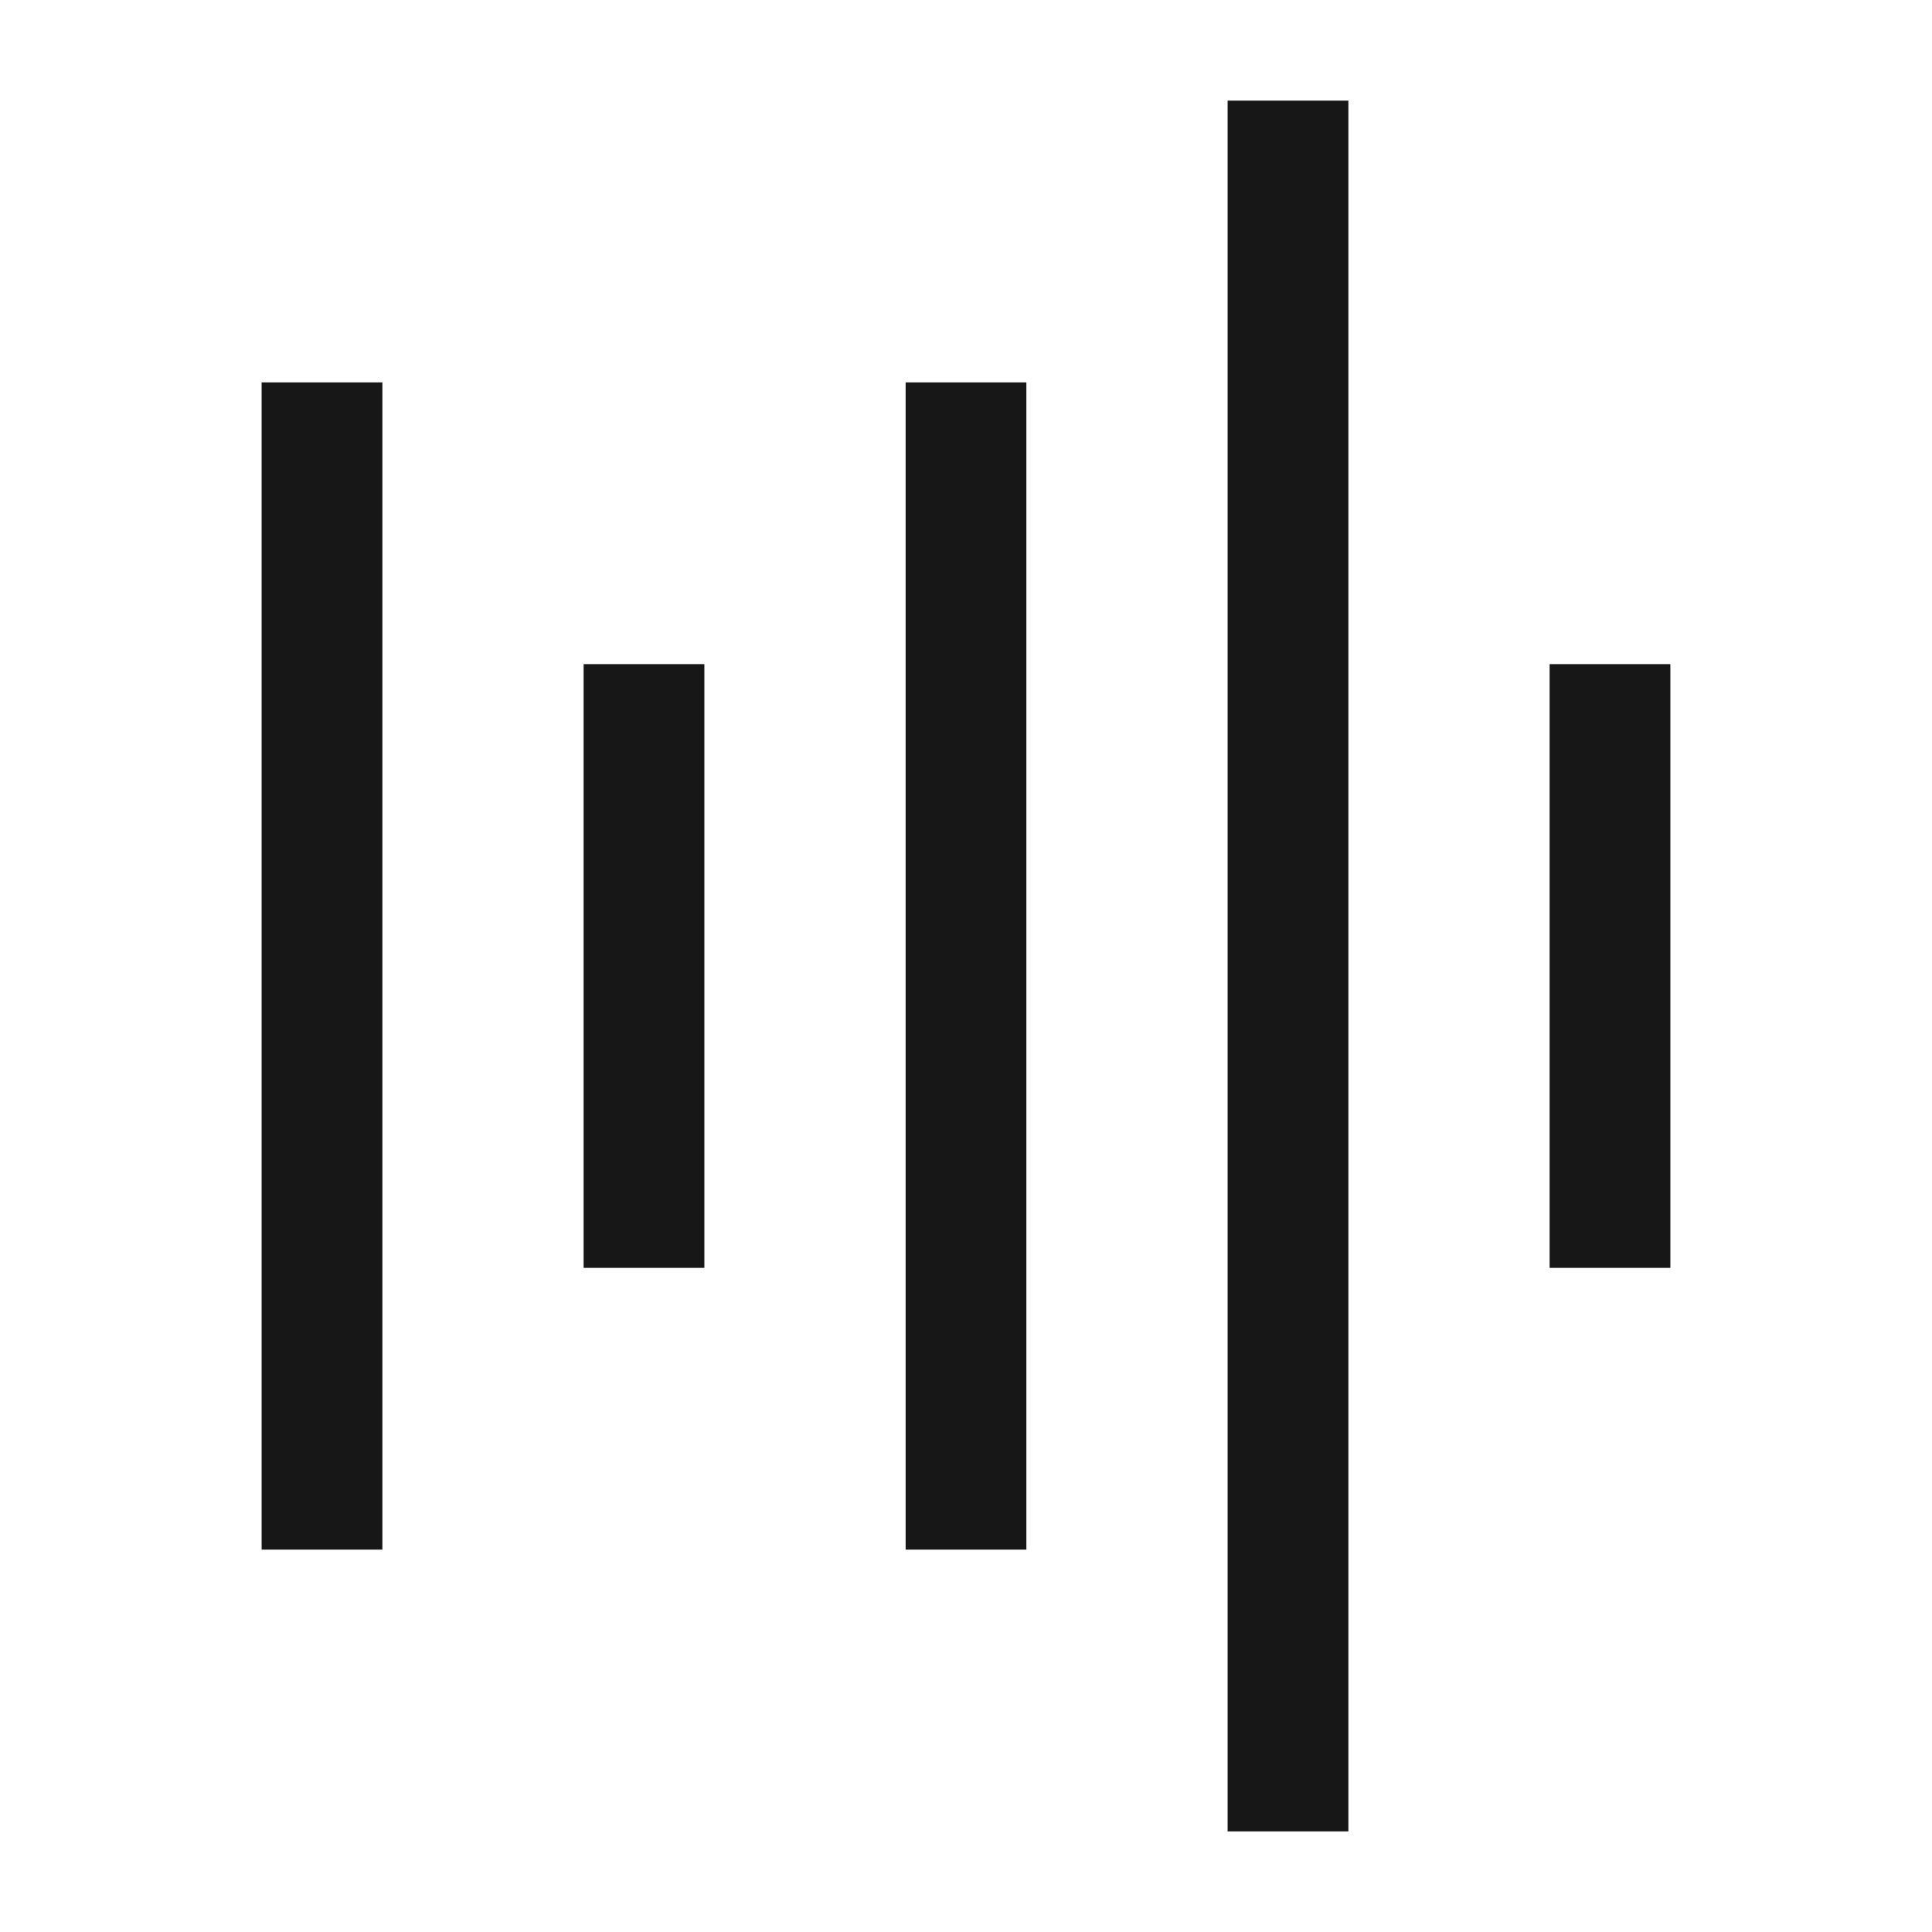 <svg xmlns="http://www.w3.org/2000/svg" width="100%" height="100%" viewBox="0 0 24 24" fill="none"><path fill-rule="evenodd" clip-rule="evenodd" d="M11.25 19.25V4.75H12.75V19.25H11.25Z" fill="#171717"></path><path fill-rule="evenodd" clip-rule="evenodd" d="M19.25 15.75V8.25H20.75V15.75H19.25Z" fill="#171717"></path><path fill-rule="evenodd" clip-rule="evenodd" d="M15.25 22.75V1.25H16.75V22.75H15.25Z" fill="#171717"></path><path fill-rule="evenodd" clip-rule="evenodd" d="M3.25 19.25V4.75H4.75V19.25H3.25Z" fill="#171717"></path><path fill-rule="evenodd" clip-rule="evenodd" d="M7.25 15.75V8.25H8.75V15.75H7.25Z" fill="#171717"></path></svg>